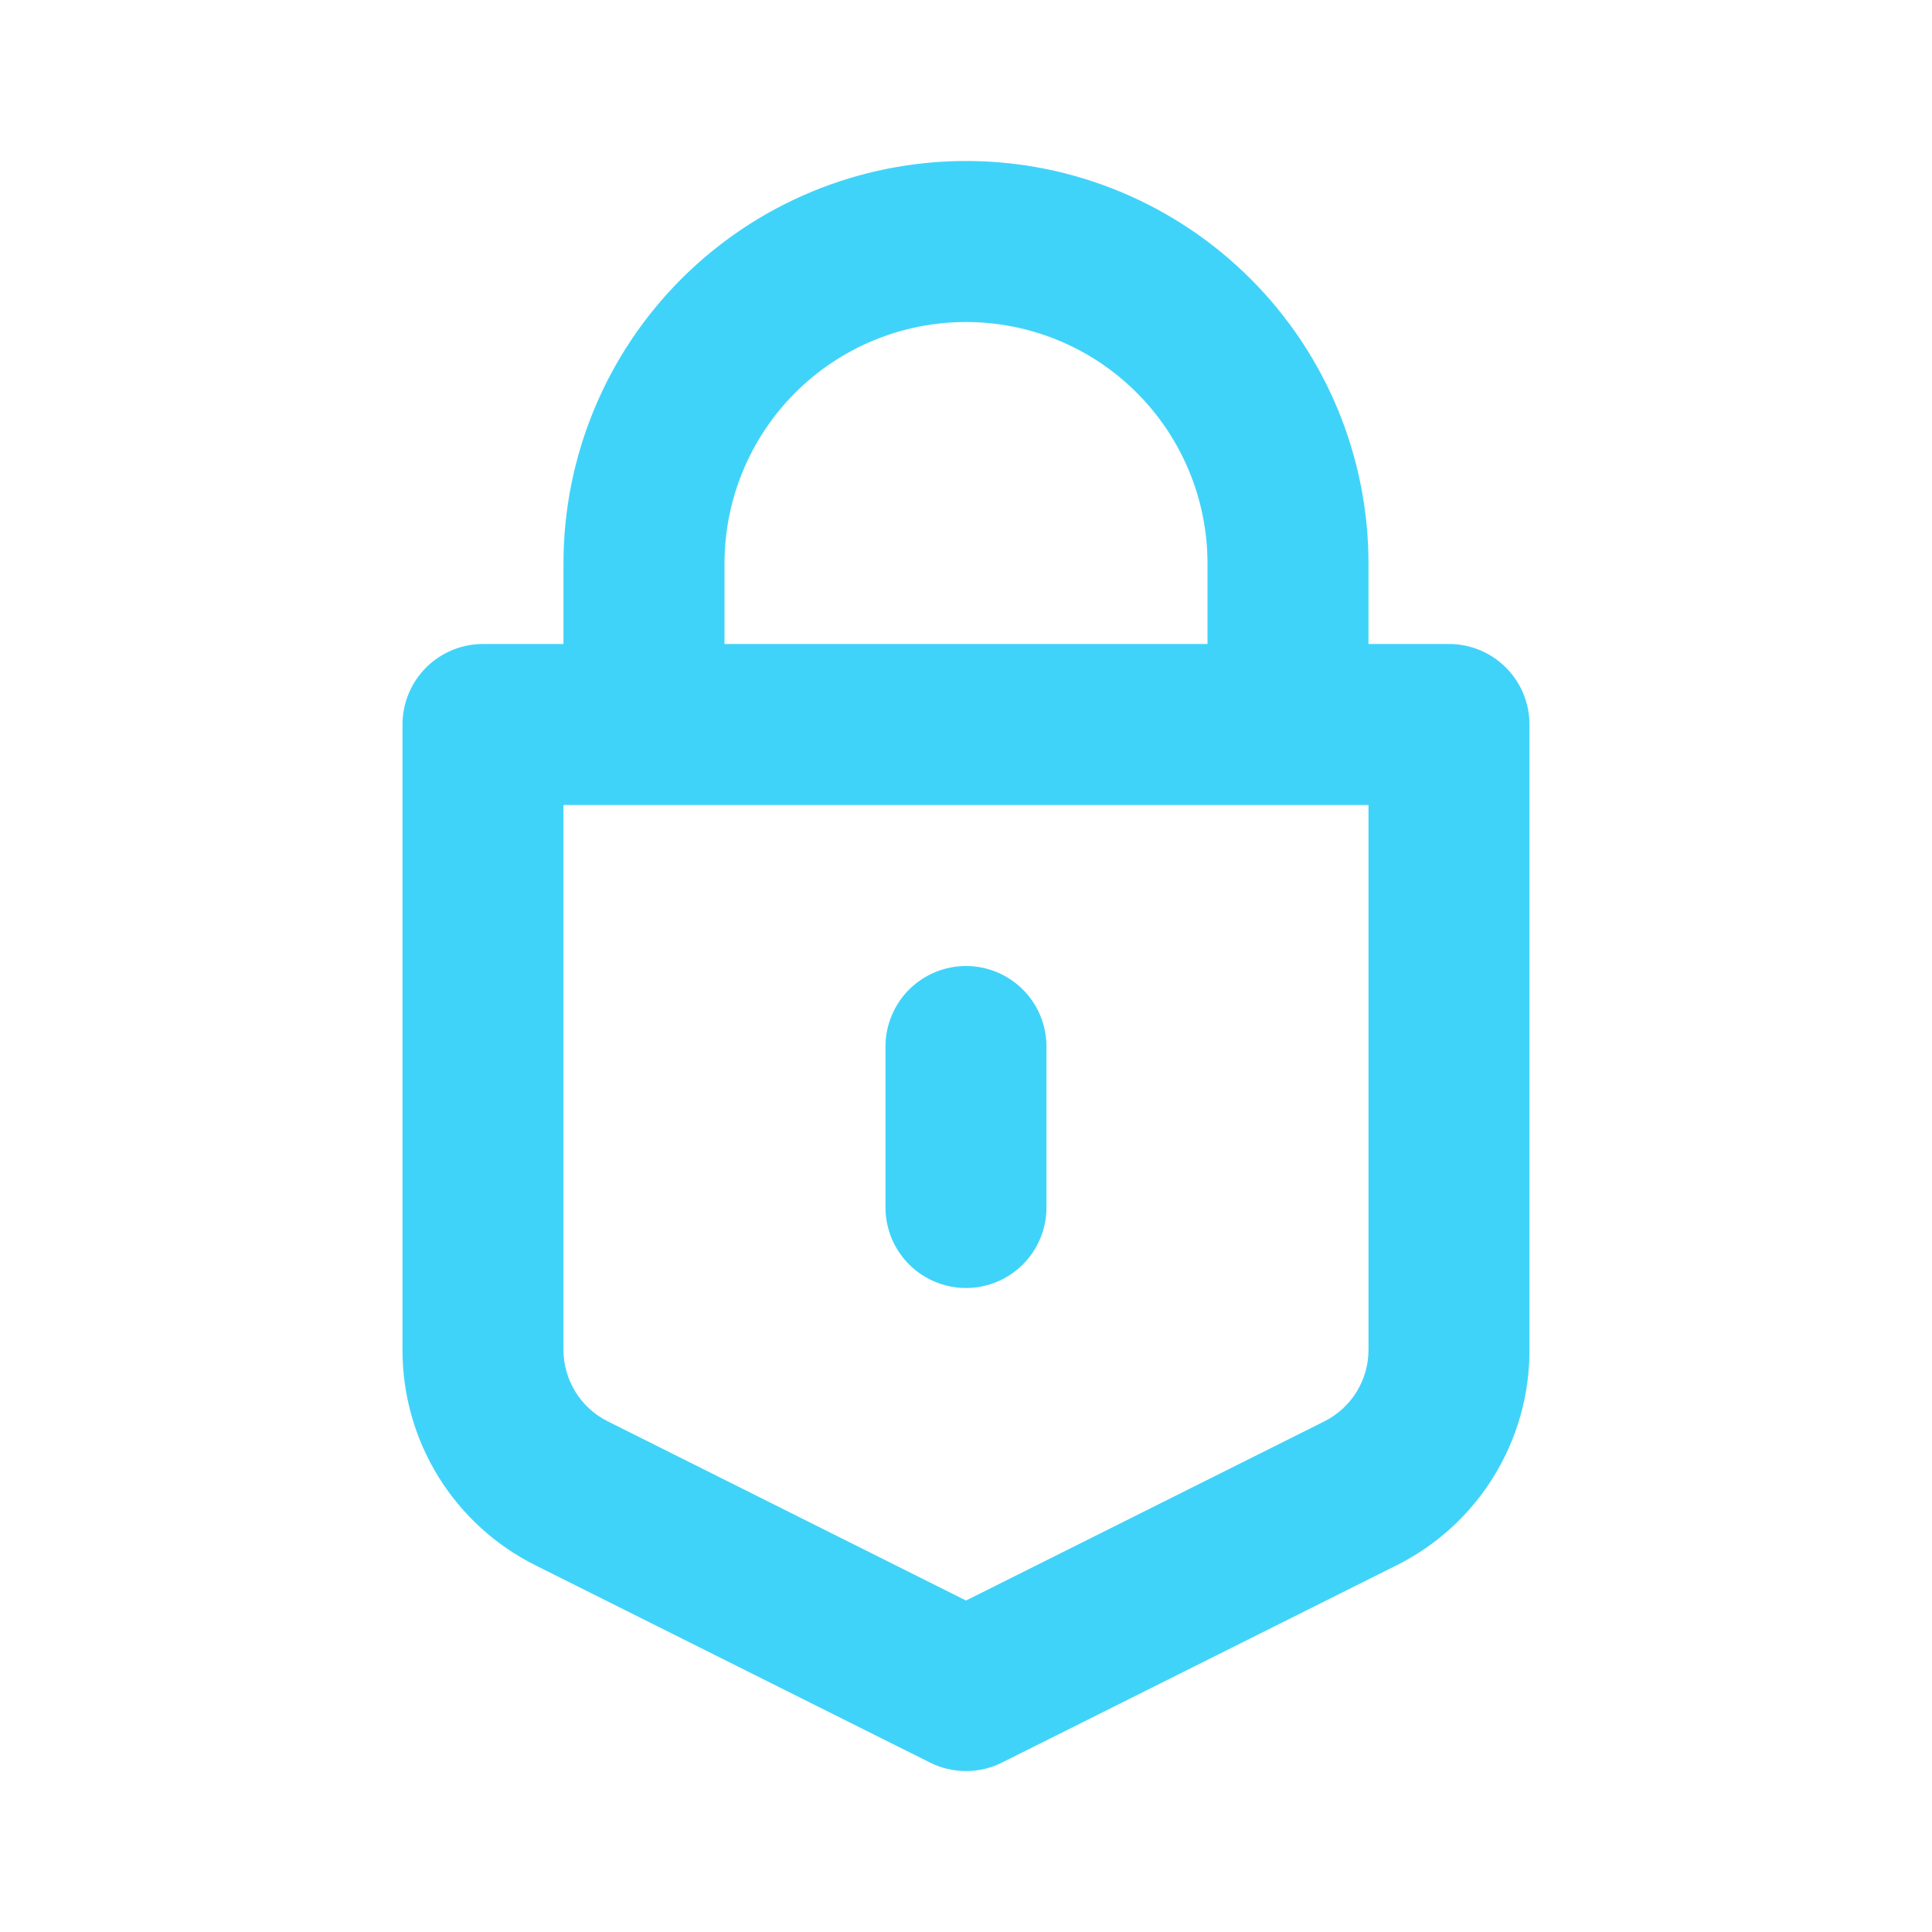 <svg width="40" height="40" viewBox="0 0 40 40" fill="none" xmlns="http://www.w3.org/2000/svg">
<path d="M30 13.333H28.333V11.667C28.333 9.456 27.455 7.337 25.892 5.774C24.329 4.211 22.21 3.333 20 3.333C17.79 3.333 15.67 4.211 14.107 5.774C12.544 7.337 11.666 9.456 11.666 11.667V13.333H10C9.558 13.333 9.134 13.509 8.821 13.821C8.509 14.134 8.333 14.558 8.333 15V27.94C8.33 28.869 8.587 29.781 9.075 30.572C9.564 31.362 10.264 32 11.096 32.413L19.255 36.492C19.486 36.608 19.742 36.668 20 36.668C20.259 36.668 20.515 36.608 20.746 36.492L28.905 32.413C29.737 32 30.437 31.362 30.925 30.571C31.413 29.78 31.67 28.869 31.666 27.94V15C31.666 14.558 31.491 14.134 31.178 13.821C30.866 13.509 30.442 13.333 30 13.333ZM15 11.667C15 10.341 15.527 9.069 16.464 8.131C17.402 7.193 18.674 6.667 20 6.667C21.326 6.667 22.598 7.193 23.535 8.131C24.473 9.069 25 10.341 25 11.667V13.333H15V11.667ZM28.333 27.94C28.334 28.25 28.249 28.554 28.086 28.818C27.923 29.081 27.689 29.294 27.411 29.432L20 33.137L12.588 29.43C12.31 29.293 12.077 29.08 11.914 28.817C11.751 28.553 11.665 28.25 11.666 27.94V16.667H28.333V27.94Z" fill="#40D3F9"/>
<path d="M20 20C19.558 20 19.134 20.176 18.821 20.488C18.509 20.801 18.333 21.225 18.333 21.667V25C18.333 25.442 18.509 25.866 18.821 26.178C19.134 26.491 19.558 26.667 20 26.667C20.442 26.667 20.866 26.491 21.178 26.178C21.491 25.866 21.666 25.442 21.666 25V21.667C21.666 21.225 21.491 20.801 21.178 20.488C20.866 20.176 20.442 20 20 20Z" fill="#40D3F9"/>
</svg>
